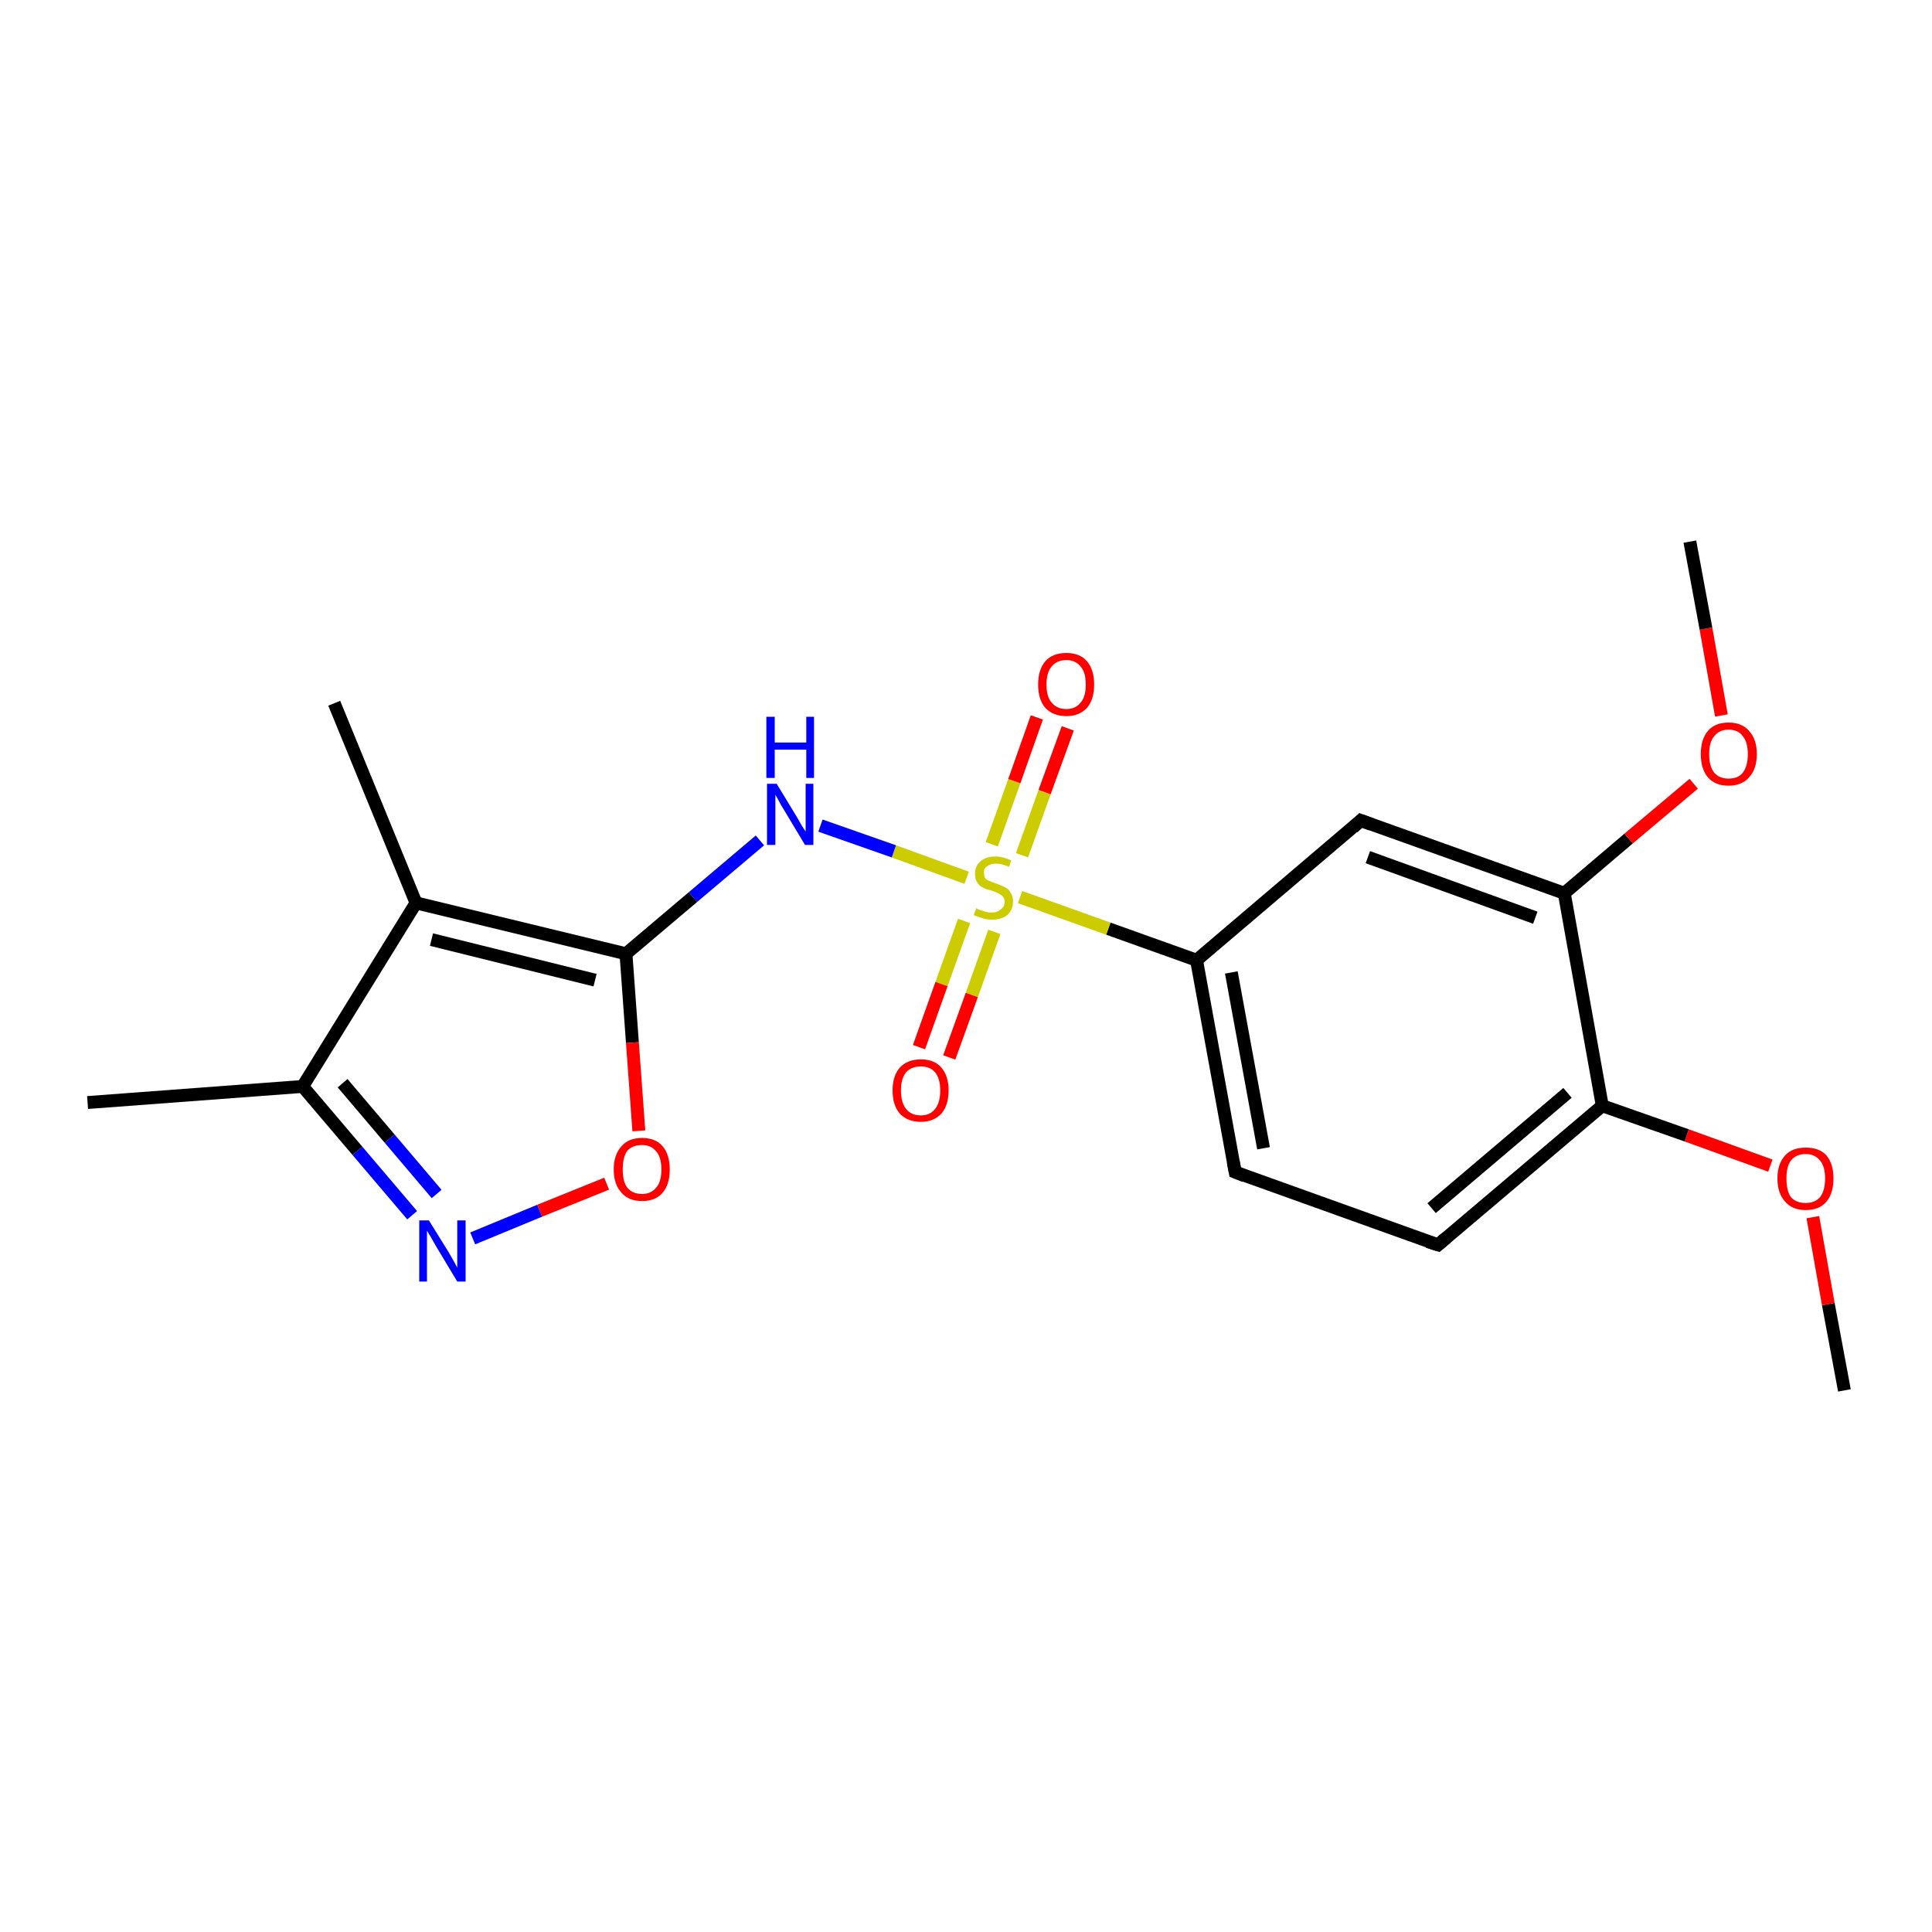 <?xml version='1.0' encoding='iso-8859-1'?>
<svg version='1.1' baseProfile='full'
              xmlns='http://www.w3.org/2000/svg'
                      xmlns:rdkit='http://www.rdkit.org/xml'
                      xmlns:xlink='http://www.w3.org/1999/xlink'
                  xml:space='preserve'
width='300px' height='300px' viewBox='0 0 300 300'>
<!-- END OF HEADER -->
<rect style='opacity:1.0;fill:#FFFFFF;stroke:none' width='300.0' height='300.0' x='0.0' y='0.0'> </rect>
<path class='bond-0 atom-0 atom-1' d='M 286.4,215.9 L 283.9,202.5' style='fill:none;fill-rule:evenodd;stroke:#000000;stroke-width:2.0px;stroke-linecap:butt;stroke-linejoin:miter;stroke-opacity:1' />
<path class='bond-0 atom-0 atom-1' d='M 283.9,202.5 L 281.5,189.0' style='fill:none;fill-rule:evenodd;stroke:#FF0000;stroke-width:2.0px;stroke-linecap:butt;stroke-linejoin:miter;stroke-opacity:1' />
<path class='bond-1 atom-1 atom-2' d='M 274.9,181.0 L 261.9,176.3' style='fill:none;fill-rule:evenodd;stroke:#FF0000;stroke-width:2.0px;stroke-linecap:butt;stroke-linejoin:miter;stroke-opacity:1' />
<path class='bond-1 atom-1 atom-2' d='M 261.9,176.3 L 248.8,171.7' style='fill:none;fill-rule:evenodd;stroke:#000000;stroke-width:2.0px;stroke-linecap:butt;stroke-linejoin:miter;stroke-opacity:1' />
<path class='bond-2 atom-2 atom-3' d='M 248.8,171.7 L 223.3,193.3' style='fill:none;fill-rule:evenodd;stroke:#000000;stroke-width:2.0px;stroke-linecap:butt;stroke-linejoin:miter;stroke-opacity:1' />
<path class='bond-2 atom-2 atom-3' d='M 243.4,169.7 L 222.3,187.6' style='fill:none;fill-rule:evenodd;stroke:#000000;stroke-width:2.0px;stroke-linecap:butt;stroke-linejoin:miter;stroke-opacity:1' />
<path class='bond-3 atom-3 atom-4' d='M 223.3,193.3 L 191.8,182.0' style='fill:none;fill-rule:evenodd;stroke:#000000;stroke-width:2.0px;stroke-linecap:butt;stroke-linejoin:miter;stroke-opacity:1' />
<path class='bond-4 atom-4 atom-5' d='M 191.8,182.0 L 185.8,149.1' style='fill:none;fill-rule:evenodd;stroke:#000000;stroke-width:2.0px;stroke-linecap:butt;stroke-linejoin:miter;stroke-opacity:1' />
<path class='bond-4 atom-4 atom-5' d='M 196.2,178.3 L 191.2,151.0' style='fill:none;fill-rule:evenodd;stroke:#000000;stroke-width:2.0px;stroke-linecap:butt;stroke-linejoin:miter;stroke-opacity:1' />
<path class='bond-5 atom-5 atom-6' d='M 185.8,149.1 L 211.3,127.4' style='fill:none;fill-rule:evenodd;stroke:#000000;stroke-width:2.0px;stroke-linecap:butt;stroke-linejoin:miter;stroke-opacity:1' />
<path class='bond-6 atom-6 atom-7' d='M 211.3,127.4 L 242.9,138.7' style='fill:none;fill-rule:evenodd;stroke:#000000;stroke-width:2.0px;stroke-linecap:butt;stroke-linejoin:miter;stroke-opacity:1' />
<path class='bond-6 atom-6 atom-7' d='M 212.4,133.1 L 238.4,142.5' style='fill:none;fill-rule:evenodd;stroke:#000000;stroke-width:2.0px;stroke-linecap:butt;stroke-linejoin:miter;stroke-opacity:1' />
<path class='bond-7 atom-7 atom-8' d='M 242.9,138.7 L 252.9,130.2' style='fill:none;fill-rule:evenodd;stroke:#000000;stroke-width:2.0px;stroke-linecap:butt;stroke-linejoin:miter;stroke-opacity:1' />
<path class='bond-7 atom-7 atom-8' d='M 252.9,130.2 L 263.0,121.7' style='fill:none;fill-rule:evenodd;stroke:#FF0000;stroke-width:2.0px;stroke-linecap:butt;stroke-linejoin:miter;stroke-opacity:1' />
<path class='bond-8 atom-8 atom-9' d='M 267.3,111.1 L 264.9,97.6' style='fill:none;fill-rule:evenodd;stroke:#FF0000;stroke-width:2.0px;stroke-linecap:butt;stroke-linejoin:miter;stroke-opacity:1' />
<path class='bond-8 atom-8 atom-9' d='M 264.9,97.6 L 262.4,84.1' style='fill:none;fill-rule:evenodd;stroke:#000000;stroke-width:2.0px;stroke-linecap:butt;stroke-linejoin:miter;stroke-opacity:1' />
<path class='bond-9 atom-5 atom-10' d='M 185.8,149.1 L 172.1,144.2' style='fill:none;fill-rule:evenodd;stroke:#000000;stroke-width:2.0px;stroke-linecap:butt;stroke-linejoin:miter;stroke-opacity:1' />
<path class='bond-9 atom-5 atom-10' d='M 172.1,144.2 L 158.4,139.3' style='fill:none;fill-rule:evenodd;stroke:#CCCC00;stroke-width:2.0px;stroke-linecap:butt;stroke-linejoin:miter;stroke-opacity:1' />
<path class='bond-10 atom-10 atom-11' d='M 158.7,132.8 L 162.2,123.0' style='fill:none;fill-rule:evenodd;stroke:#CCCC00;stroke-width:2.0px;stroke-linecap:butt;stroke-linejoin:miter;stroke-opacity:1' />
<path class='bond-10 atom-10 atom-11' d='M 162.2,123.0 L 165.8,113.1' style='fill:none;fill-rule:evenodd;stroke:#FF0000;stroke-width:2.0px;stroke-linecap:butt;stroke-linejoin:miter;stroke-opacity:1' />
<path class='bond-10 atom-10 atom-11' d='M 154.0,131.1 L 157.5,121.3' style='fill:none;fill-rule:evenodd;stroke:#CCCC00;stroke-width:2.0px;stroke-linecap:butt;stroke-linejoin:miter;stroke-opacity:1' />
<path class='bond-10 atom-10 atom-11' d='M 157.5,121.3 L 161.0,111.4' style='fill:none;fill-rule:evenodd;stroke:#FF0000;stroke-width:2.0px;stroke-linecap:butt;stroke-linejoin:miter;stroke-opacity:1' />
<path class='bond-11 atom-10 atom-12' d='M 149.7,143.0 L 146.2,152.8' style='fill:none;fill-rule:evenodd;stroke:#CCCC00;stroke-width:2.0px;stroke-linecap:butt;stroke-linejoin:miter;stroke-opacity:1' />
<path class='bond-11 atom-10 atom-12' d='M 146.2,152.8 L 142.7,162.6' style='fill:none;fill-rule:evenodd;stroke:#FF0000;stroke-width:2.0px;stroke-linecap:butt;stroke-linejoin:miter;stroke-opacity:1' />
<path class='bond-11 atom-10 atom-12' d='M 154.4,144.7 L 150.9,154.5' style='fill:none;fill-rule:evenodd;stroke:#CCCC00;stroke-width:2.0px;stroke-linecap:butt;stroke-linejoin:miter;stroke-opacity:1' />
<path class='bond-11 atom-10 atom-12' d='M 150.9,154.5 L 147.4,164.2' style='fill:none;fill-rule:evenodd;stroke:#FF0000;stroke-width:2.0px;stroke-linecap:butt;stroke-linejoin:miter;stroke-opacity:1' />
<path class='bond-12 atom-10 atom-13' d='M 150.1,136.3 L 138.8,132.2' style='fill:none;fill-rule:evenodd;stroke:#CCCC00;stroke-width:2.0px;stroke-linecap:butt;stroke-linejoin:miter;stroke-opacity:1' />
<path class='bond-12 atom-10 atom-13' d='M 138.8,132.2 L 127.4,128.2' style='fill:none;fill-rule:evenodd;stroke:#0000FF;stroke-width:2.0px;stroke-linecap:butt;stroke-linejoin:miter;stroke-opacity:1' />
<path class='bond-13 atom-13 atom-14' d='M 118.0,130.5 L 107.6,139.3' style='fill:none;fill-rule:evenodd;stroke:#0000FF;stroke-width:2.0px;stroke-linecap:butt;stroke-linejoin:miter;stroke-opacity:1' />
<path class='bond-13 atom-13 atom-14' d='M 107.6,139.3 L 97.2,148.1' style='fill:none;fill-rule:evenodd;stroke:#000000;stroke-width:2.0px;stroke-linecap:butt;stroke-linejoin:miter;stroke-opacity:1' />
<path class='bond-14 atom-14 atom-15' d='M 97.2,148.1 L 98.2,161.9' style='fill:none;fill-rule:evenodd;stroke:#000000;stroke-width:2.0px;stroke-linecap:butt;stroke-linejoin:miter;stroke-opacity:1' />
<path class='bond-14 atom-14 atom-15' d='M 98.2,161.9 L 99.2,175.6' style='fill:none;fill-rule:evenodd;stroke:#FF0000;stroke-width:2.0px;stroke-linecap:butt;stroke-linejoin:miter;stroke-opacity:1' />
<path class='bond-15 atom-15 atom-16' d='M 94.2,183.8 L 83.8,188.0' style='fill:none;fill-rule:evenodd;stroke:#FF0000;stroke-width:2.0px;stroke-linecap:butt;stroke-linejoin:miter;stroke-opacity:1' />
<path class='bond-15 atom-15 atom-16' d='M 83.8,188.0 L 73.4,192.3' style='fill:none;fill-rule:evenodd;stroke:#0000FF;stroke-width:2.0px;stroke-linecap:butt;stroke-linejoin:miter;stroke-opacity:1' />
<path class='bond-16 atom-16 atom-17' d='M 64.0,188.7 L 55.5,178.7' style='fill:none;fill-rule:evenodd;stroke:#0000FF;stroke-width:2.0px;stroke-linecap:butt;stroke-linejoin:miter;stroke-opacity:1' />
<path class='bond-16 atom-16 atom-17' d='M 55.5,178.7 L 47.0,168.7' style='fill:none;fill-rule:evenodd;stroke:#000000;stroke-width:2.0px;stroke-linecap:butt;stroke-linejoin:miter;stroke-opacity:1' />
<path class='bond-16 atom-16 atom-17' d='M 67.8,185.4 L 60.5,176.8' style='fill:none;fill-rule:evenodd;stroke:#0000FF;stroke-width:2.0px;stroke-linecap:butt;stroke-linejoin:miter;stroke-opacity:1' />
<path class='bond-16 atom-16 atom-17' d='M 60.5,176.8 L 53.2,168.2' style='fill:none;fill-rule:evenodd;stroke:#000000;stroke-width:2.0px;stroke-linecap:butt;stroke-linejoin:miter;stroke-opacity:1' />
<path class='bond-17 atom-17 atom-18' d='M 47.0,168.7 L 13.6,171.2' style='fill:none;fill-rule:evenodd;stroke:#000000;stroke-width:2.0px;stroke-linecap:butt;stroke-linejoin:miter;stroke-opacity:1' />
<path class='bond-18 atom-17 atom-19' d='M 47.0,168.7 L 64.6,140.2' style='fill:none;fill-rule:evenodd;stroke:#000000;stroke-width:2.0px;stroke-linecap:butt;stroke-linejoin:miter;stroke-opacity:1' />
<path class='bond-19 atom-19 atom-20' d='M 64.6,140.2 L 51.9,109.2' style='fill:none;fill-rule:evenodd;stroke:#000000;stroke-width:2.0px;stroke-linecap:butt;stroke-linejoin:miter;stroke-opacity:1' />
<path class='bond-20 atom-7 atom-2' d='M 242.9,138.7 L 248.8,171.7' style='fill:none;fill-rule:evenodd;stroke:#000000;stroke-width:2.0px;stroke-linecap:butt;stroke-linejoin:miter;stroke-opacity:1' />
<path class='bond-21 atom-19 atom-14' d='M 64.6,140.2 L 97.2,148.1' style='fill:none;fill-rule:evenodd;stroke:#000000;stroke-width:2.0px;stroke-linecap:butt;stroke-linejoin:miter;stroke-opacity:1' />
<path class='bond-21 atom-19 atom-14' d='M 67.0,145.9 L 92.4,152.2' style='fill:none;fill-rule:evenodd;stroke:#000000;stroke-width:2.0px;stroke-linecap:butt;stroke-linejoin:miter;stroke-opacity:1' />
<path d='M 224.6,192.2 L 223.3,193.3 L 221.7,192.8' style='fill:none;stroke:#000000;stroke-width:2.0px;stroke-linecap:butt;stroke-linejoin:miter;stroke-opacity:1;' />
<path d='M 193.3,182.6 L 191.8,182.0 L 191.5,180.4' style='fill:none;stroke:#000000;stroke-width:2.0px;stroke-linecap:butt;stroke-linejoin:miter;stroke-opacity:1;' />
<path d='M 210.1,128.5 L 211.3,127.4 L 212.9,128.0' style='fill:none;stroke:#000000;stroke-width:2.0px;stroke-linecap:butt;stroke-linejoin:miter;stroke-opacity:1;' />
<path class='atom-1' d='M 276.0 183.0
Q 276.0 180.7, 277.2 179.4
Q 278.3 178.2, 280.4 178.2
Q 282.5 178.2, 283.6 179.4
Q 284.7 180.7, 284.7 183.0
Q 284.7 185.3, 283.6 186.6
Q 282.5 187.9, 280.4 187.9
Q 278.3 187.9, 277.2 186.6
Q 276.0 185.3, 276.0 183.0
M 280.4 186.8
Q 281.8 186.8, 282.6 185.9
Q 283.4 184.9, 283.4 183.0
Q 283.4 181.1, 282.6 180.2
Q 281.8 179.2, 280.4 179.2
Q 278.9 179.2, 278.1 180.2
Q 277.4 181.1, 277.4 183.0
Q 277.4 184.9, 278.1 185.9
Q 278.9 186.8, 280.4 186.8
' fill='#FF0000'/>
<path class='atom-8' d='M 264.1 117.1
Q 264.1 114.8, 265.2 113.5
Q 266.3 112.2, 268.4 112.2
Q 270.5 112.2, 271.6 113.5
Q 272.8 114.8, 272.8 117.1
Q 272.8 119.4, 271.6 120.7
Q 270.5 122.0, 268.4 122.0
Q 266.3 122.0, 265.2 120.7
Q 264.1 119.4, 264.1 117.1
M 268.4 120.9
Q 269.9 120.9, 270.6 120.0
Q 271.4 119.0, 271.4 117.1
Q 271.4 115.2, 270.6 114.3
Q 269.9 113.3, 268.4 113.3
Q 267.0 113.3, 266.2 114.3
Q 265.4 115.2, 265.4 117.1
Q 265.4 119.0, 266.2 120.0
Q 267.0 120.9, 268.4 120.9
' fill='#FF0000'/>
<path class='atom-10' d='M 151.6 141.0
Q 151.7 141.1, 152.1 141.3
Q 152.6 141.4, 153.1 141.6
Q 153.5 141.7, 154.0 141.7
Q 154.9 141.7, 155.4 141.2
Q 156.0 140.8, 156.0 140.0
Q 156.0 139.5, 155.7 139.2
Q 155.4 138.9, 155.0 138.7
Q 154.6 138.5, 154.0 138.3
Q 153.1 138.1, 152.6 137.8
Q 152.1 137.6, 151.8 137.1
Q 151.4 136.6, 151.4 135.7
Q 151.4 134.5, 152.2 133.8
Q 153.0 133.0, 154.6 133.0
Q 155.7 133.0, 157.0 133.6
L 156.7 134.6
Q 155.5 134.1, 154.7 134.1
Q 153.8 134.1, 153.3 134.5
Q 152.7 134.9, 152.8 135.5
Q 152.8 136.1, 153.0 136.4
Q 153.3 136.7, 153.7 136.8
Q 154.0 137.0, 154.7 137.2
Q 155.5 137.5, 156.1 137.8
Q 156.6 138.0, 156.9 138.6
Q 157.3 139.1, 157.3 140.0
Q 157.3 141.3, 156.4 142.1
Q 155.5 142.8, 154.1 142.8
Q 153.2 142.8, 152.6 142.6
Q 152.0 142.4, 151.2 142.1
L 151.6 141.0
' fill='#CCCC00'/>
<path class='atom-11' d='M 161.2 106.3
Q 161.2 104.0, 162.3 102.7
Q 163.4 101.4, 165.6 101.4
Q 167.7 101.4, 168.8 102.7
Q 169.9 104.0, 169.9 106.3
Q 169.9 108.6, 168.8 109.9
Q 167.6 111.2, 165.6 111.2
Q 163.5 111.2, 162.3 109.9
Q 161.2 108.6, 161.2 106.3
M 165.6 110.1
Q 167.0 110.1, 167.8 109.1
Q 168.6 108.2, 168.6 106.3
Q 168.6 104.4, 167.8 103.5
Q 167.0 102.5, 165.6 102.5
Q 164.1 102.5, 163.3 103.5
Q 162.5 104.4, 162.5 106.3
Q 162.5 108.2, 163.3 109.1
Q 164.1 110.1, 165.6 110.1
' fill='#FF0000'/>
<path class='atom-12' d='M 138.6 169.3
Q 138.6 167.1, 139.7 165.8
Q 140.9 164.5, 143.0 164.5
Q 145.1 164.5, 146.2 165.8
Q 147.3 167.1, 147.3 169.3
Q 147.3 171.6, 146.2 172.9
Q 145.0 174.2, 143.0 174.2
Q 140.9 174.2, 139.7 172.9
Q 138.6 171.6, 138.6 169.3
M 143.0 173.2
Q 144.4 173.2, 145.2 172.2
Q 146.0 171.2, 146.0 169.3
Q 146.0 167.5, 145.2 166.5
Q 144.4 165.6, 143.0 165.6
Q 141.5 165.6, 140.7 166.5
Q 139.9 167.5, 139.9 169.3
Q 139.9 171.2, 140.7 172.2
Q 141.5 173.2, 143.0 173.2
' fill='#FF0000'/>
<path class='atom-13' d='M 120.6 121.7
L 123.7 126.8
Q 124.0 127.3, 124.5 128.2
Q 125.0 129.0, 125.1 129.1
L 125.1 121.7
L 126.3 121.7
L 126.3 131.2
L 125.0 131.2
L 121.7 125.7
Q 121.3 125.1, 120.9 124.3
Q 120.5 123.6, 120.4 123.4
L 120.4 131.2
L 119.1 131.2
L 119.1 121.7
L 120.6 121.7
' fill='#0000FF'/>
<path class='atom-13' d='M 119.0 111.3
L 120.3 111.3
L 120.3 115.3
L 125.2 115.3
L 125.2 111.3
L 126.4 111.3
L 126.4 120.8
L 125.2 120.8
L 125.2 116.4
L 120.3 116.4
L 120.3 120.8
L 119.0 120.8
L 119.0 111.3
' fill='#0000FF'/>
<path class='atom-15' d='M 95.3 181.6
Q 95.3 179.3, 96.5 178.0
Q 97.6 176.7, 99.7 176.7
Q 101.8 176.7, 102.9 178.0
Q 104.0 179.3, 104.0 181.6
Q 104.0 183.9, 102.9 185.2
Q 101.8 186.5, 99.7 186.5
Q 97.6 186.5, 96.5 185.2
Q 95.3 183.9, 95.3 181.6
M 99.7 185.4
Q 101.1 185.4, 101.9 184.4
Q 102.7 183.5, 102.7 181.6
Q 102.7 179.7, 101.9 178.8
Q 101.1 177.8, 99.7 177.8
Q 98.2 177.8, 97.4 178.7
Q 96.7 179.7, 96.7 181.6
Q 96.7 183.5, 97.4 184.4
Q 98.2 185.4, 99.7 185.4
' fill='#FF0000'/>
<path class='atom-16' d='M 66.6 189.5
L 69.7 194.5
Q 70.0 195.0, 70.5 195.9
Q 71.0 196.8, 71.0 196.9
L 71.0 189.5
L 72.3 189.5
L 72.3 199.0
L 71.0 199.0
L 67.7 193.5
Q 67.3 192.8, 66.9 192.1
Q 66.5 191.4, 66.3 191.1
L 66.3 199.0
L 65.1 199.0
L 65.1 189.5
L 66.6 189.5
' fill='#0000FF'/>
</svg>
